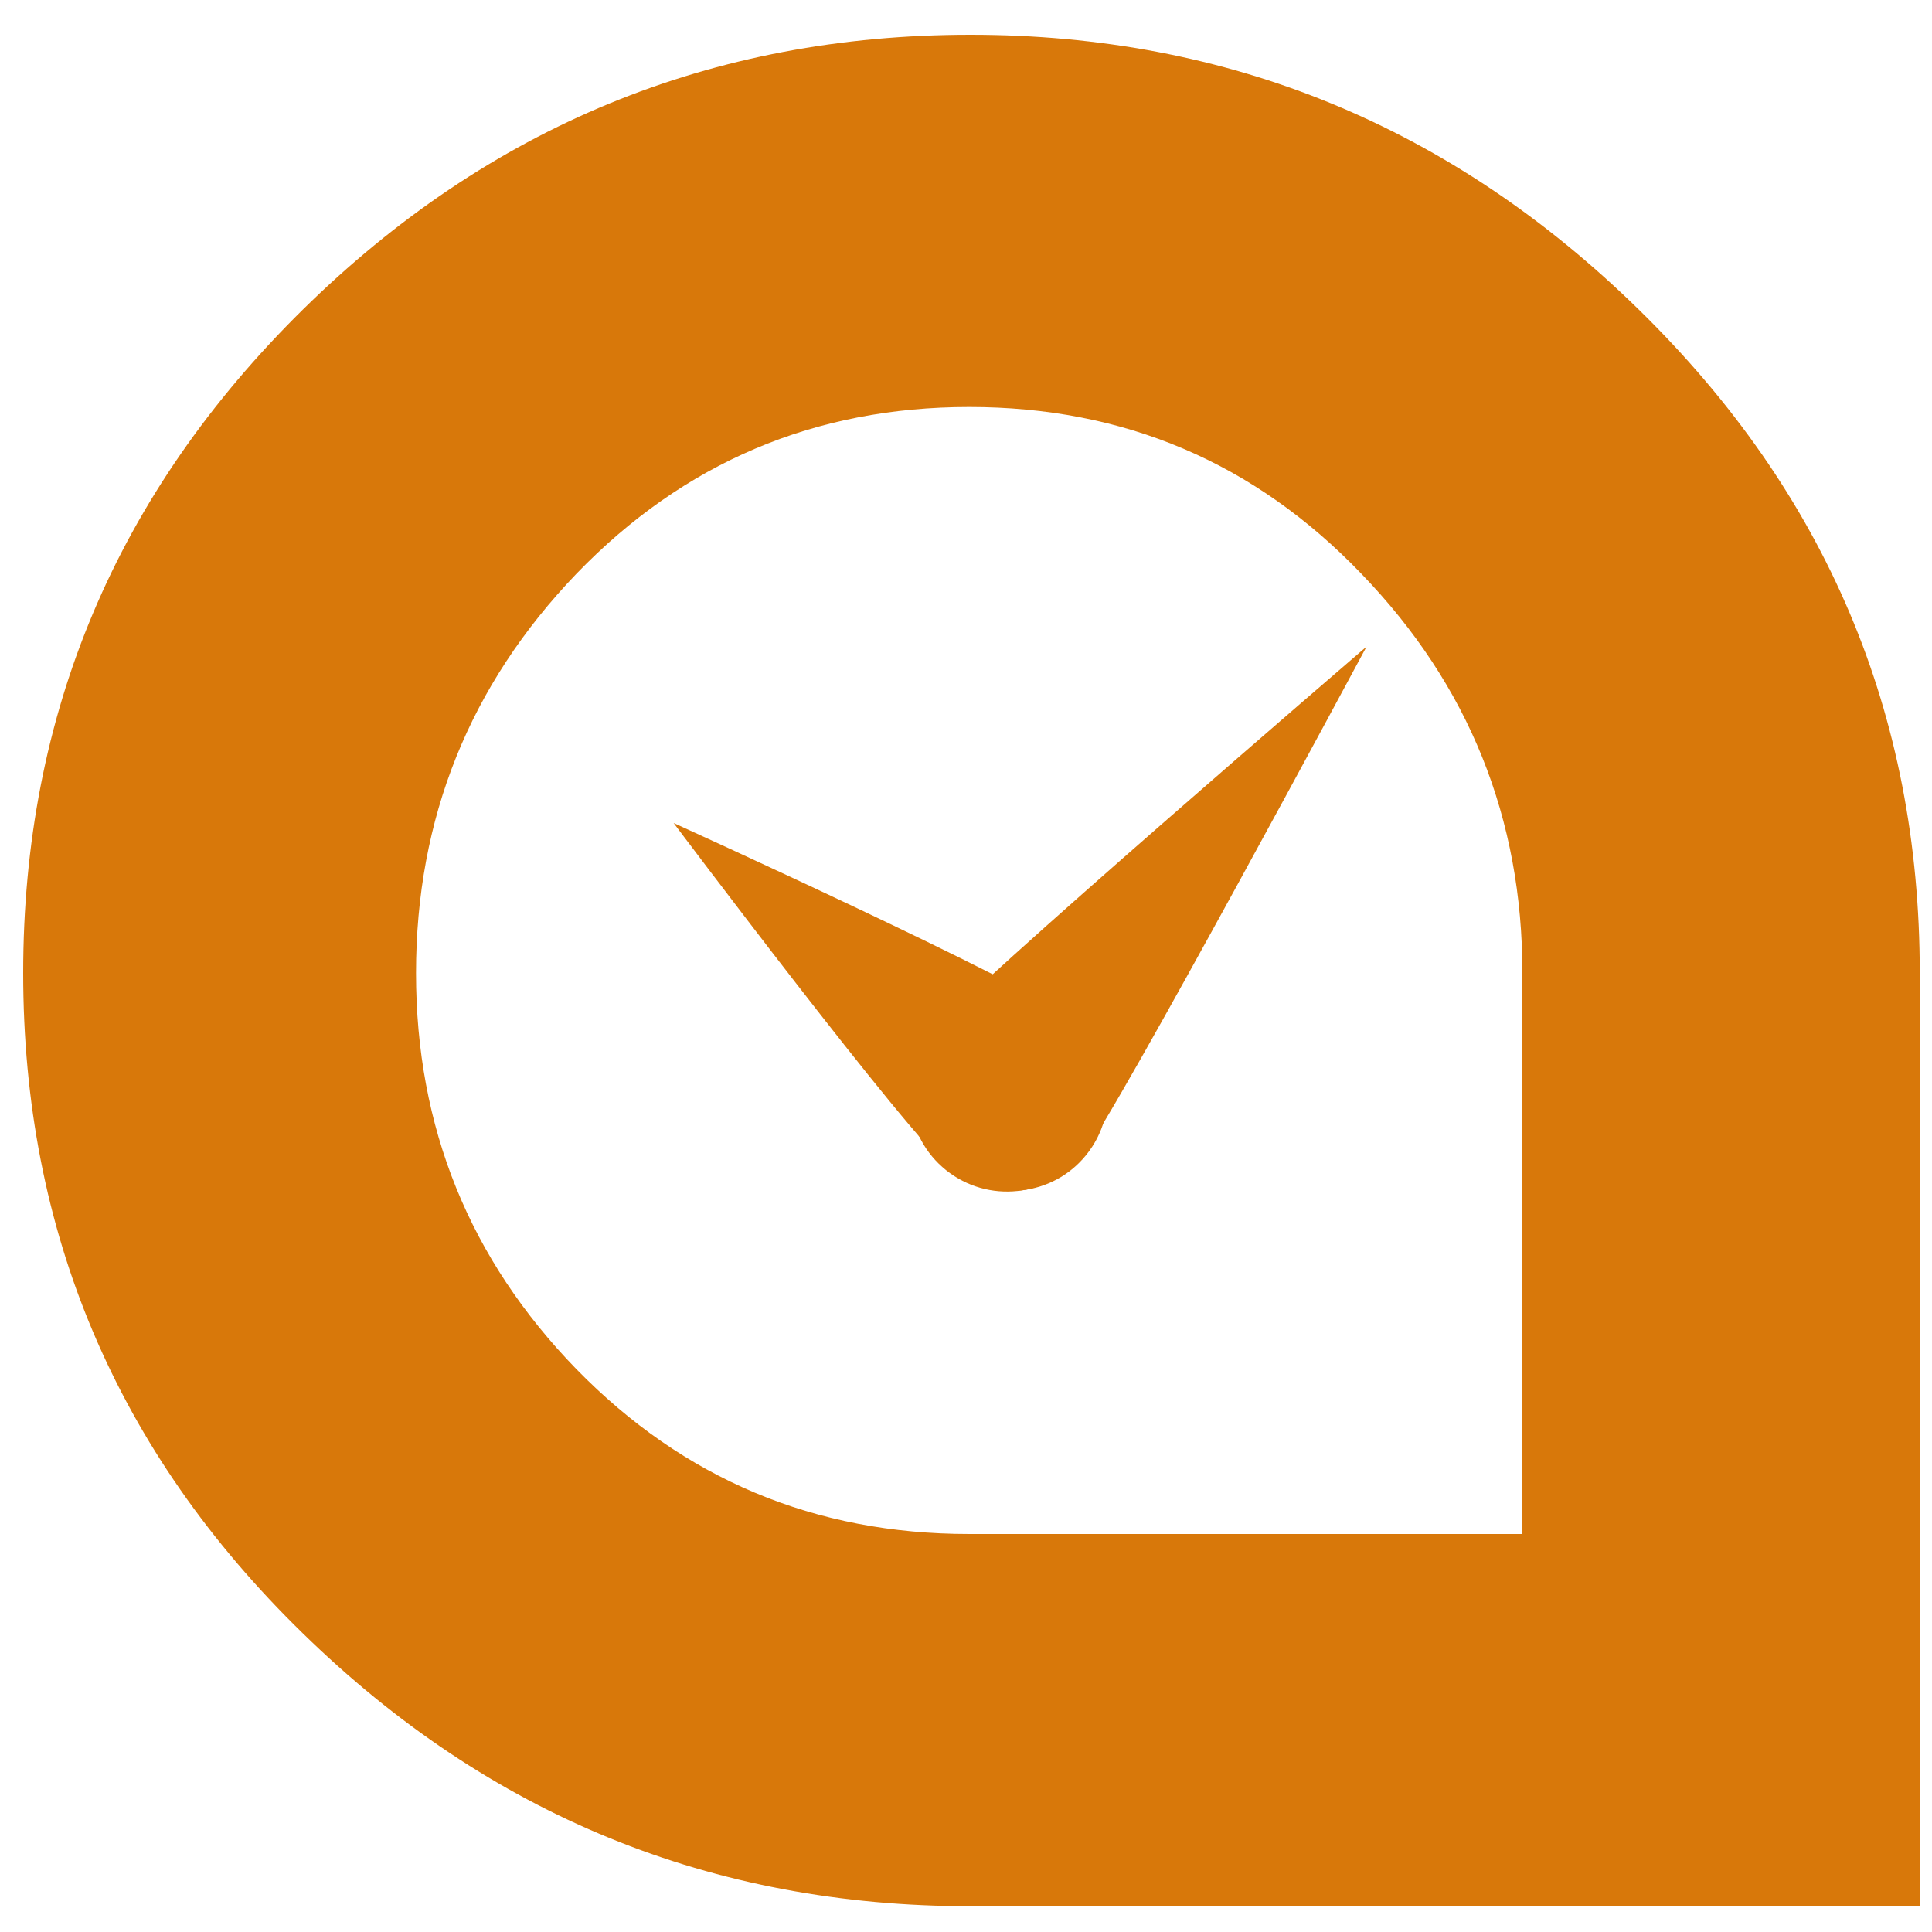 <svg version="1.2" xmlns="http://www.w3.org/2000/svg" viewBox="0 0 300 300" width="300" height="300">
	<style>
		.s0 { fill: #d8780a } 
	</style>
	<g id="g341">
		<path id="path10" fill-rule="evenodd" class="s0" d="m254.5 48.1c29.1 28.5 43.6 62.7 43.6 103v144.9h-147.4q-60.3 0-103.7-42.4-43.4-42.3-43.4-102.5c0-40.3 14.5-74.5 43.4-103q43.4-42.7 103.7-42.7 60.2 0 103.8 42.7zm-18.1 103c0-24-8.3-44.7-25-62-16.6-17.3-36.9-25.9-60.9-25.9q-36 0-61 25.9c-16.6 17.3-24.9 38-24.9 62q0 35.9 24.9 61.5 25 25.6 61 25.6h85.9c0 0 0-87.1 0-87.1z"/>
		<path id="path14" class="s0" d="m147.6 181.6c6.4 5.2 15.9 4.2 21.1-2.3 5.2-6.5 4.2-15.9-2.3-21.1-6.5-5.3-61.8-30.4-61.8-30.4 0 0 36.5 48.6 43 53.8z"/>
		<path id="path16" class="s0" d="m144.6 160.5c-5.2 6.5-4.2 16 2.3 21.2 6.5 5.2 16 4.2 21.2-2.3 5.2-6.5 44.1-79 44.1-79 0 0-62.4 53.6-67.6 60.1z"/>
	</g>
</svg>